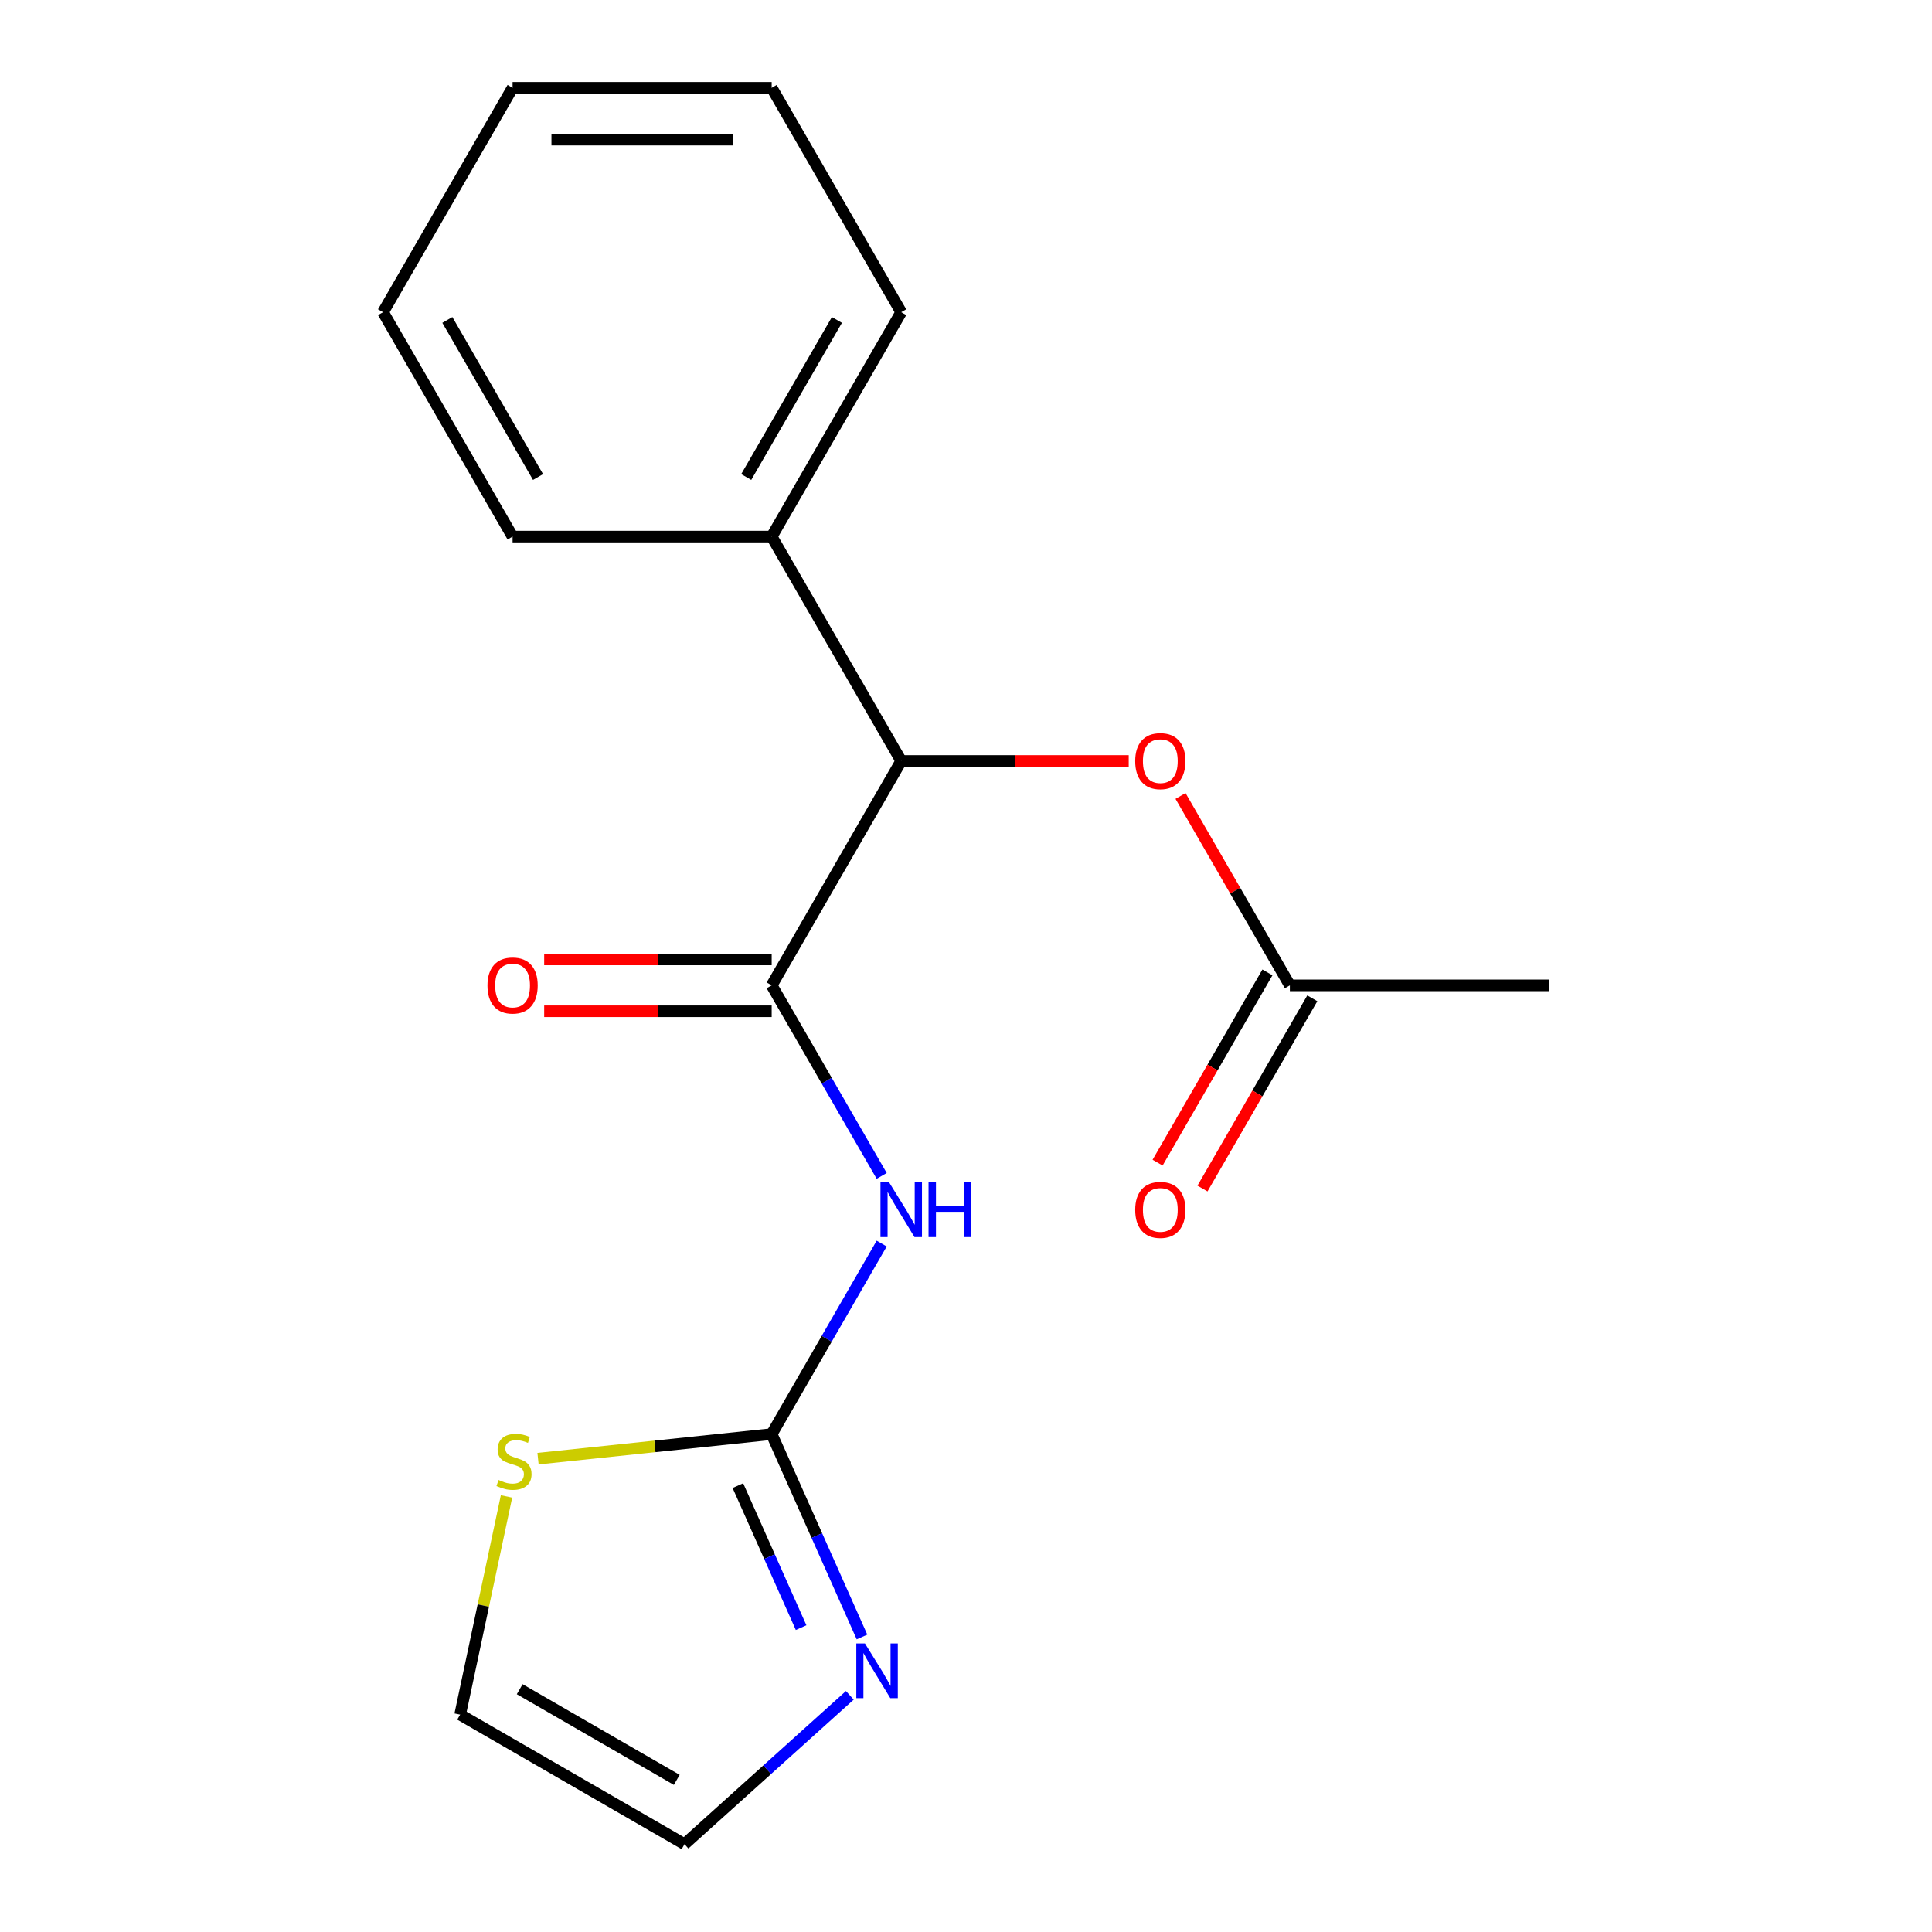 <?xml version='1.0' encoding='iso-8859-1'?>
<svg version='1.1' baseProfile='full'
              xmlns='http://www.w3.org/2000/svg'
                      xmlns:rdkit='http://www.rdkit.org/xml'
                      xmlns:xlink='http://www.w3.org/1999/xlink'
                  xml:space='preserve'
width='1000px' height='1000px' viewBox='0 0 1000 1000'>
<!-- END OF HEADER -->
<rect style='opacity:1.0;fill:#FFFFFF;stroke:none' width='1000' height='1000' x='0' y='0'> </rect>
<path class='bond-0' d='M 456.362,608.644 L 427.891,559.33' style='fill:none;fill-rule:evenodd;stroke:#0000FF;stroke-width:6px;stroke-linecap:butt;stroke-linejoin:miter;stroke-opacity:1' />
<path class='bond-0' d='M 427.891,559.33 L 399.419,510.016' style='fill:none;fill-rule:evenodd;stroke:#000000;stroke-width:6px;stroke-linecap:butt;stroke-linejoin:miter;stroke-opacity:1' />
<path class='bond-1' d='M 456.362,643.669 L 427.891,692.983' style='fill:none;fill-rule:evenodd;stroke:#0000FF;stroke-width:6px;stroke-linecap:butt;stroke-linejoin:miter;stroke-opacity:1' />
<path class='bond-1' d='M 427.891,692.983 L 399.419,742.297' style='fill:none;fill-rule:evenodd;stroke:#000000;stroke-width:6px;stroke-linecap:butt;stroke-linejoin:miter;stroke-opacity:1' />
<path class='bond-3' d='M 399.419,510.016 L 466.473,393.876' style='fill:none;fill-rule:evenodd;stroke:#000000;stroke-width:6px;stroke-linecap:butt;stroke-linejoin:miter;stroke-opacity:1' />
<path class='bond-7' d='M 399.419,496.605 L 340.542,496.605' style='fill:none;fill-rule:evenodd;stroke:#000000;stroke-width:6px;stroke-linecap:butt;stroke-linejoin:miter;stroke-opacity:1' />
<path class='bond-7' d='M 340.542,496.605 L 281.665,496.605' style='fill:none;fill-rule:evenodd;stroke:#FF0000;stroke-width:6px;stroke-linecap:butt;stroke-linejoin:miter;stroke-opacity:1' />
<path class='bond-7' d='M 399.419,523.427 L 340.542,523.427' style='fill:none;fill-rule:evenodd;stroke:#000000;stroke-width:6px;stroke-linecap:butt;stroke-linejoin:miter;stroke-opacity:1' />
<path class='bond-7' d='M 340.542,523.427 L 281.665,523.427' style='fill:none;fill-rule:evenodd;stroke:#FF0000;stroke-width:6px;stroke-linecap:butt;stroke-linejoin:miter;stroke-opacity:1' />
<path class='bond-2' d='M 399.419,742.297 L 422.794,794.797' style='fill:none;fill-rule:evenodd;stroke:#000000;stroke-width:6px;stroke-linecap:butt;stroke-linejoin:miter;stroke-opacity:1' />
<path class='bond-2' d='M 422.794,794.797 L 446.169,847.297' style='fill:none;fill-rule:evenodd;stroke:#0000FF;stroke-width:6px;stroke-linecap:butt;stroke-linejoin:miter;stroke-opacity:1' />
<path class='bond-2' d='M 381.929,768.956 L 398.291,805.706' style='fill:none;fill-rule:evenodd;stroke:#000000;stroke-width:6px;stroke-linecap:butt;stroke-linejoin:miter;stroke-opacity:1' />
<path class='bond-2' d='M 398.291,805.706 L 414.654,842.457' style='fill:none;fill-rule:evenodd;stroke:#0000FF;stroke-width:6px;stroke-linecap:butt;stroke-linejoin:miter;stroke-opacity:1' />
<path class='bond-4' d='M 399.419,742.297 L 338.949,748.653' style='fill:none;fill-rule:evenodd;stroke:#000000;stroke-width:6px;stroke-linecap:butt;stroke-linejoin:miter;stroke-opacity:1' />
<path class='bond-4' d='M 338.949,748.653 L 278.479,755.008' style='fill:none;fill-rule:evenodd;stroke:#CCCC00;stroke-width:6px;stroke-linecap:butt;stroke-linejoin:miter;stroke-opacity:1' />
<path class='bond-8' d='M 439.873,877.499 L 397.089,916.022' style='fill:none;fill-rule:evenodd;stroke:#0000FF;stroke-width:6px;stroke-linecap:butt;stroke-linejoin:miter;stroke-opacity:1' />
<path class='bond-8' d='M 397.089,916.022 L 354.305,954.545' style='fill:none;fill-rule:evenodd;stroke:#000000;stroke-width:6px;stroke-linecap:butt;stroke-linejoin:miter;stroke-opacity:1' />
<path class='bond-5' d='M 466.473,393.876 L 525.351,393.876' style='fill:none;fill-rule:evenodd;stroke:#000000;stroke-width:6px;stroke-linecap:butt;stroke-linejoin:miter;stroke-opacity:1' />
<path class='bond-5' d='M 525.351,393.876 L 584.228,393.876' style='fill:none;fill-rule:evenodd;stroke:#FF0000;stroke-width:6px;stroke-linecap:butt;stroke-linejoin:miter;stroke-opacity:1' />
<path class='bond-10' d='M 466.473,393.876 L 399.419,277.735' style='fill:none;fill-rule:evenodd;stroke:#000000;stroke-width:6px;stroke-linecap:butt;stroke-linejoin:miter;stroke-opacity:1' />
<path class='bond-9' d='M 262.171,774.548 L 250.168,831.02' style='fill:none;fill-rule:evenodd;stroke:#CCCC00;stroke-width:6px;stroke-linecap:butt;stroke-linejoin:miter;stroke-opacity:1' />
<path class='bond-9' d='M 250.168,831.02 L 238.164,887.492' style='fill:none;fill-rule:evenodd;stroke:#000000;stroke-width:6px;stroke-linecap:butt;stroke-linejoin:miter;stroke-opacity:1' />
<path class='bond-6' d='M 611.038,411.988 L 639.336,461.002' style='fill:none;fill-rule:evenodd;stroke:#FF0000;stroke-width:6px;stroke-linecap:butt;stroke-linejoin:miter;stroke-opacity:1' />
<path class='bond-6' d='M 639.336,461.002 L 667.634,510.016' style='fill:none;fill-rule:evenodd;stroke:#000000;stroke-width:6px;stroke-linecap:butt;stroke-linejoin:miter;stroke-opacity:1' />
<path class='bond-11' d='M 656.02,503.311 L 627.595,552.545' style='fill:none;fill-rule:evenodd;stroke:#000000;stroke-width:6px;stroke-linecap:butt;stroke-linejoin:miter;stroke-opacity:1' />
<path class='bond-11' d='M 627.595,552.545 L 599.17,601.778' style='fill:none;fill-rule:evenodd;stroke:#FF0000;stroke-width:6px;stroke-linecap:butt;stroke-linejoin:miter;stroke-opacity:1' />
<path class='bond-11' d='M 679.248,516.721 L 650.823,565.955' style='fill:none;fill-rule:evenodd;stroke:#000000;stroke-width:6px;stroke-linecap:butt;stroke-linejoin:miter;stroke-opacity:1' />
<path class='bond-11' d='M 650.823,565.955 L 622.398,615.189' style='fill:none;fill-rule:evenodd;stroke:#FF0000;stroke-width:6px;stroke-linecap:butt;stroke-linejoin:miter;stroke-opacity:1' />
<path class='bond-12' d='M 667.634,510.016 L 801.742,510.016' style='fill:none;fill-rule:evenodd;stroke:#000000;stroke-width:6px;stroke-linecap:butt;stroke-linejoin:miter;stroke-opacity:1' />
<path class='bond-18' d='M 354.305,954.545 L 238.164,887.492' style='fill:none;fill-rule:evenodd;stroke:#000000;stroke-width:6px;stroke-linecap:butt;stroke-linejoin:miter;stroke-opacity:1' />
<path class='bond-18' d='M 350.294,921.259 L 268.996,874.322' style='fill:none;fill-rule:evenodd;stroke:#000000;stroke-width:6px;stroke-linecap:butt;stroke-linejoin:miter;stroke-opacity:1' />
<path class='bond-13' d='M 399.419,277.735 L 466.473,161.595' style='fill:none;fill-rule:evenodd;stroke:#000000;stroke-width:6px;stroke-linecap:butt;stroke-linejoin:miter;stroke-opacity:1' />
<path class='bond-13' d='M 386.249,246.904 L 433.187,165.605' style='fill:none;fill-rule:evenodd;stroke:#000000;stroke-width:6px;stroke-linecap:butt;stroke-linejoin:miter;stroke-opacity:1' />
<path class='bond-14' d='M 399.419,277.735 L 265.312,277.735' style='fill:none;fill-rule:evenodd;stroke:#000000;stroke-width:6px;stroke-linecap:butt;stroke-linejoin:miter;stroke-opacity:1' />
<path class='bond-16' d='M 466.473,161.595 L 399.419,45.455' style='fill:none;fill-rule:evenodd;stroke:#000000;stroke-width:6px;stroke-linecap:butt;stroke-linejoin:miter;stroke-opacity:1' />
<path class='bond-15' d='M 265.312,277.735 L 198.258,161.595' style='fill:none;fill-rule:evenodd;stroke:#000000;stroke-width:6px;stroke-linecap:butt;stroke-linejoin:miter;stroke-opacity:1' />
<path class='bond-15' d='M 278.482,246.904 L 231.545,165.605' style='fill:none;fill-rule:evenodd;stroke:#000000;stroke-width:6px;stroke-linecap:butt;stroke-linejoin:miter;stroke-opacity:1' />
<path class='bond-17' d='M 198.258,161.595 L 265.312,45.455' style='fill:none;fill-rule:evenodd;stroke:#000000;stroke-width:6px;stroke-linecap:butt;stroke-linejoin:miter;stroke-opacity:1' />
<path class='bond-19' d='M 399.419,45.455 L 265.312,45.455' style='fill:none;fill-rule:evenodd;stroke:#000000;stroke-width:6px;stroke-linecap:butt;stroke-linejoin:miter;stroke-opacity:1' />
<path class='bond-19' d='M 379.303,72.276 L 285.428,72.276' style='fill:none;fill-rule:evenodd;stroke:#000000;stroke-width:6px;stroke-linecap:butt;stroke-linejoin:miter;stroke-opacity:1' />
<path  class='atom-0' d='M 460.213 611.997
L 469.493 626.997
Q 470.413 628.477, 471.893 631.157
Q 473.373 633.837, 473.453 633.997
L 473.453 611.997
L 477.213 611.997
L 477.213 640.317
L 473.333 640.317
L 463.373 623.917
Q 462.213 621.997, 460.973 619.797
Q 459.773 617.597, 459.413 616.917
L 459.413 640.317
L 455.733 640.317
L 455.733 611.997
L 460.213 611.997
' fill='#0000FF'/>
<path  class='atom-0' d='M 480.613 611.997
L 484.453 611.997
L 484.453 624.037
L 498.933 624.037
L 498.933 611.997
L 502.773 611.997
L 502.773 640.317
L 498.933 640.317
L 498.933 627.237
L 484.453 627.237
L 484.453 640.317
L 480.613 640.317
L 480.613 611.997
' fill='#0000FF'/>
<path  class='atom-3' d='M 447.706 850.65
L 456.986 865.65
Q 457.906 867.13, 459.386 869.81
Q 460.866 872.49, 460.946 872.65
L 460.946 850.65
L 464.706 850.65
L 464.706 878.97
L 460.826 878.97
L 450.866 862.57
Q 449.706 860.65, 448.466 858.45
Q 447.266 856.25, 446.906 855.57
L 446.906 878.97
L 443.226 878.97
L 443.226 850.65
L 447.706 850.65
' fill='#0000FF'/>
<path  class='atom-5' d='M 258.047 766.035
Q 258.367 766.155, 259.687 766.715
Q 261.007 767.275, 262.447 767.635
Q 263.927 767.955, 265.367 767.955
Q 268.047 767.955, 269.607 766.675
Q 271.167 765.355, 271.167 763.075
Q 271.167 761.515, 270.367 760.555
Q 269.607 759.595, 268.407 759.075
Q 267.207 758.555, 265.207 757.955
Q 262.687 757.195, 261.167 756.475
Q 259.687 755.755, 258.607 754.235
Q 257.567 752.715, 257.567 750.155
Q 257.567 746.595, 259.967 744.395
Q 262.407 742.195, 267.207 742.195
Q 270.487 742.195, 274.207 743.755
L 273.287 746.835
Q 269.887 745.435, 267.327 745.435
Q 264.567 745.435, 263.047 746.595
Q 261.527 747.715, 261.567 749.675
Q 261.567 751.195, 262.327 752.115
Q 263.127 753.035, 264.247 753.555
Q 265.407 754.075, 267.327 754.675
Q 269.887 755.475, 271.407 756.275
Q 272.927 757.075, 274.007 758.715
Q 275.127 760.315, 275.127 763.075
Q 275.127 766.995, 272.487 769.115
Q 269.887 771.195, 265.527 771.195
Q 263.007 771.195, 261.087 770.635
Q 259.207 770.115, 256.967 769.195
L 258.047 766.035
' fill='#CCCC00'/>
<path  class='atom-6' d='M 587.581 393.956
Q 587.581 387.156, 590.941 383.356
Q 594.301 379.556, 600.581 379.556
Q 606.861 379.556, 610.221 383.356
Q 613.581 387.156, 613.581 393.956
Q 613.581 400.836, 610.181 404.756
Q 606.781 408.636, 600.581 408.636
Q 594.341 408.636, 590.941 404.756
Q 587.581 400.876, 587.581 393.956
M 600.581 405.436
Q 604.901 405.436, 607.221 402.556
Q 609.581 399.636, 609.581 393.956
Q 609.581 388.396, 607.221 385.596
Q 604.901 382.756, 600.581 382.756
Q 596.261 382.756, 593.901 385.556
Q 591.581 388.356, 591.581 393.956
Q 591.581 399.676, 593.901 402.556
Q 596.261 405.436, 600.581 405.436
' fill='#FF0000'/>
<path  class='atom-8' d='M 252.312 510.096
Q 252.312 503.296, 255.672 499.496
Q 259.032 495.696, 265.312 495.696
Q 271.592 495.696, 274.952 499.496
Q 278.312 503.296, 278.312 510.096
Q 278.312 516.976, 274.912 520.896
Q 271.512 524.776, 265.312 524.776
Q 259.072 524.776, 255.672 520.896
Q 252.312 517.016, 252.312 510.096
M 265.312 521.576
Q 269.632 521.576, 271.952 518.696
Q 274.312 515.776, 274.312 510.096
Q 274.312 504.536, 271.952 501.736
Q 269.632 498.896, 265.312 498.896
Q 260.992 498.896, 258.632 501.696
Q 256.312 504.496, 256.312 510.096
Q 256.312 515.816, 258.632 518.696
Q 260.992 521.576, 265.312 521.576
' fill='#FF0000'/>
<path  class='atom-12' d='M 587.581 626.237
Q 587.581 619.437, 590.941 615.637
Q 594.301 611.837, 600.581 611.837
Q 606.861 611.837, 610.221 615.637
Q 613.581 619.437, 613.581 626.237
Q 613.581 633.117, 610.181 637.037
Q 606.781 640.917, 600.581 640.917
Q 594.341 640.917, 590.941 637.037
Q 587.581 633.157, 587.581 626.237
M 600.581 637.717
Q 604.901 637.717, 607.221 634.837
Q 609.581 631.917, 609.581 626.237
Q 609.581 620.677, 607.221 617.877
Q 604.901 615.037, 600.581 615.037
Q 596.261 615.037, 593.901 617.837
Q 591.581 620.637, 591.581 626.237
Q 591.581 631.957, 593.901 634.837
Q 596.261 637.717, 600.581 637.717
' fill='#FF0000'/>
</svg>
